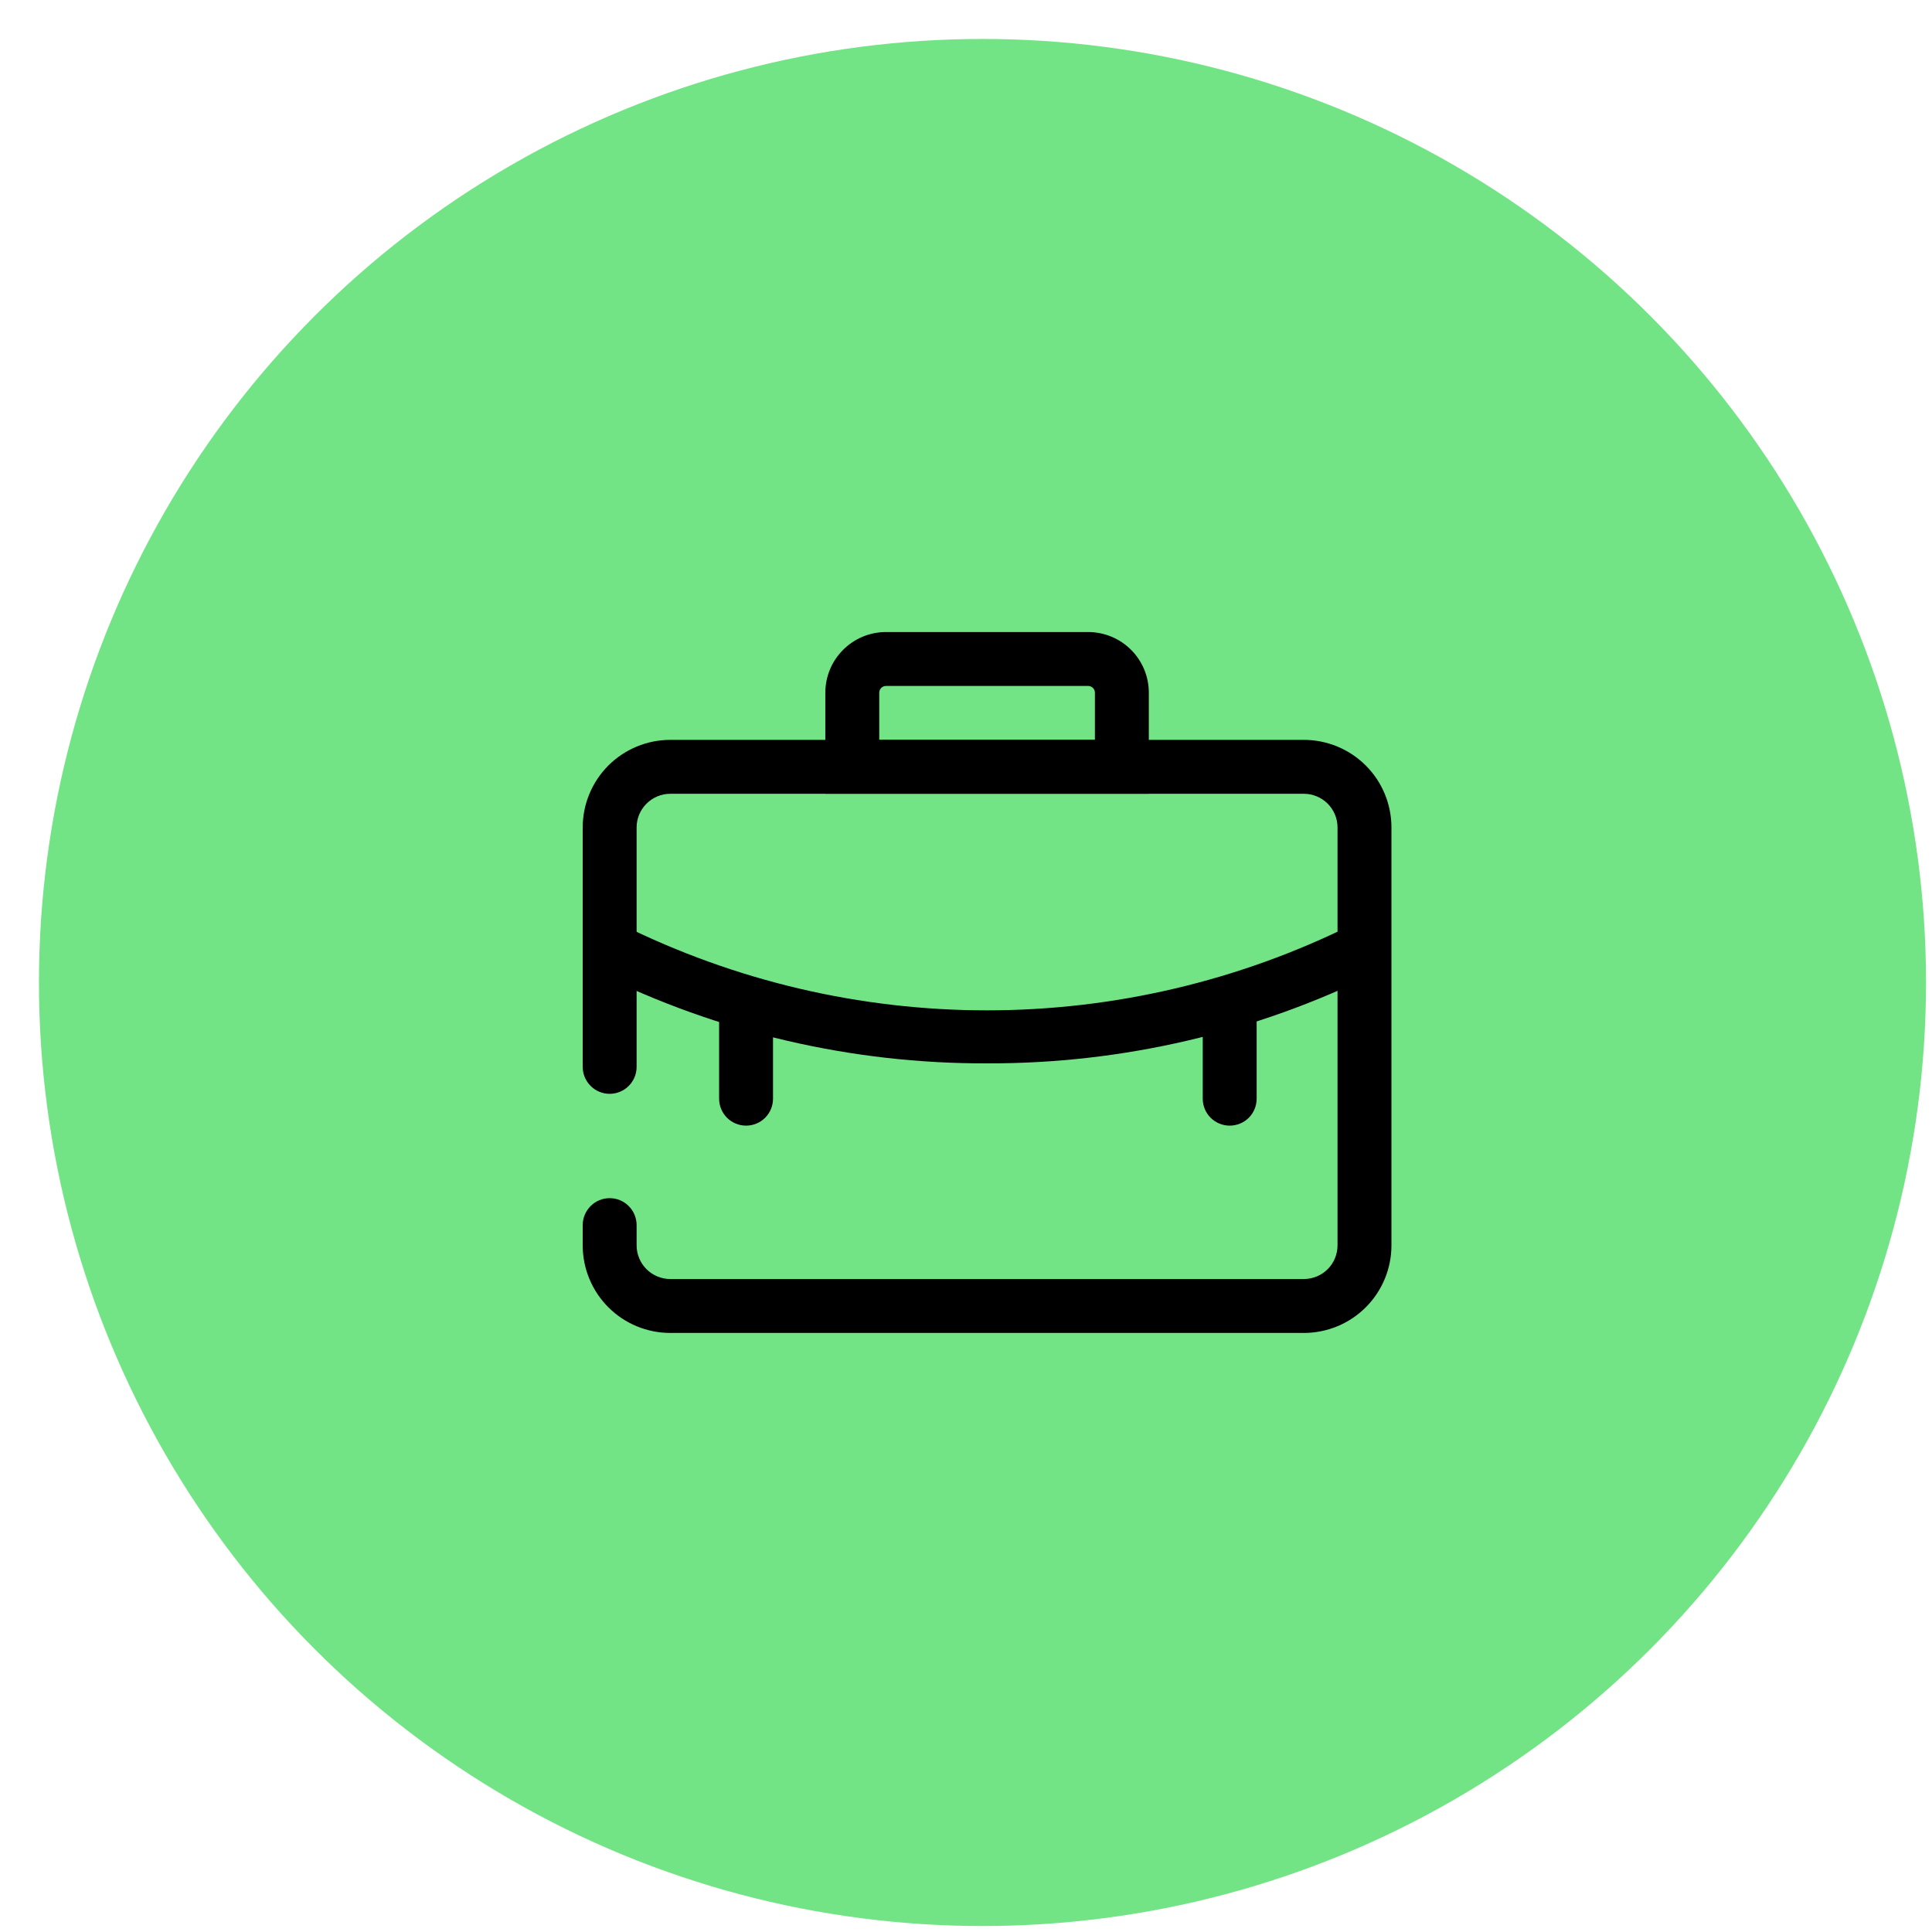 <svg width="43" height="43" viewBox="0 0 43 43" fill="none" xmlns="http://www.w3.org/2000/svg">
<circle cx="21.867" cy="21.867" r="21" fill="#72E485"/>
<g clip-path="url(#clip0_151_444)">
<path d="M29.019 29.667H14.919C14.402 29.667 13.906 29.462 13.54 29.096C13.175 28.73 12.969 28.235 12.969 27.717V27.267C12.969 27.108 13.033 26.956 13.145 26.843C13.258 26.73 13.41 26.667 13.569 26.667C13.728 26.667 13.881 26.73 13.993 26.843C14.106 26.956 14.169 27.108 14.169 27.267V27.717C14.169 27.916 14.248 28.107 14.389 28.248C14.53 28.388 14.72 28.467 14.919 28.467H29.019C29.218 28.467 29.409 28.388 29.55 28.248C29.69 28.107 29.769 27.916 29.769 27.717V18.417C29.769 18.218 29.69 18.028 29.55 17.887C29.409 17.746 29.218 17.667 29.019 17.667H14.919C14.72 17.667 14.53 17.746 14.389 17.887C14.248 18.028 14.169 18.218 14.169 18.417V23.745C14.169 23.904 14.106 24.057 13.993 24.169C13.881 24.282 13.728 24.345 13.569 24.345C13.41 24.345 13.258 24.282 13.145 24.169C13.033 24.057 12.969 23.904 12.969 23.745V18.417C12.969 17.9 13.175 17.404 13.54 17.038C13.906 16.673 14.402 16.467 14.919 16.467H29.019C29.536 16.467 30.032 16.673 30.398 17.038C30.764 17.404 30.969 17.9 30.969 18.417V27.717C30.969 28.235 30.764 28.73 30.398 29.096C30.032 29.462 29.536 29.667 29.019 29.667Z" fill="black"/>
<path d="M21.969 23.667C18.962 23.677 15.994 22.986 13.299 21.651L13.833 20.577C16.36 21.833 19.144 22.487 21.966 22.487C24.788 22.487 27.572 21.833 30.099 20.577L30.633 21.651C27.941 22.986 24.974 23.676 21.969 23.667ZM25.569 17.667H18.369V15.417C18.369 15.059 18.512 14.716 18.765 14.463C19.018 14.21 19.361 14.067 19.719 14.067L24.219 14.067C24.577 14.067 24.921 14.21 25.174 14.463C25.427 14.716 25.569 15.059 25.569 15.417V17.667ZM19.569 16.467H24.369V15.417C24.369 15.378 24.354 15.339 24.325 15.311C24.297 15.283 24.259 15.267 24.219 15.267H19.719C19.68 15.267 19.641 15.283 19.613 15.311C19.585 15.339 19.569 15.378 19.569 15.417V16.467Z" fill="black"/>
<path d="M16.605 25.053C16.446 25.053 16.294 24.99 16.181 24.878C16.069 24.765 16.005 24.613 16.005 24.453V22.317H17.205V24.453C17.205 24.613 17.142 24.765 17.029 24.878C16.917 24.99 16.764 25.053 16.605 25.053ZM27.369 25.053C27.21 25.053 27.058 24.99 26.945 24.878C26.832 24.765 26.769 24.613 26.769 24.453V22.317H27.969V24.453C27.969 24.613 27.906 24.765 27.794 24.878C27.681 24.99 27.528 25.053 27.369 25.053Z" fill="black"/>
</g>
<defs>
<clipPath id="clip0_151_444">
<rect width="19.2" height="19.2" fill="white" transform="translate(12.267 12.268)"/>
</clipPath>
</defs>
</svg>
